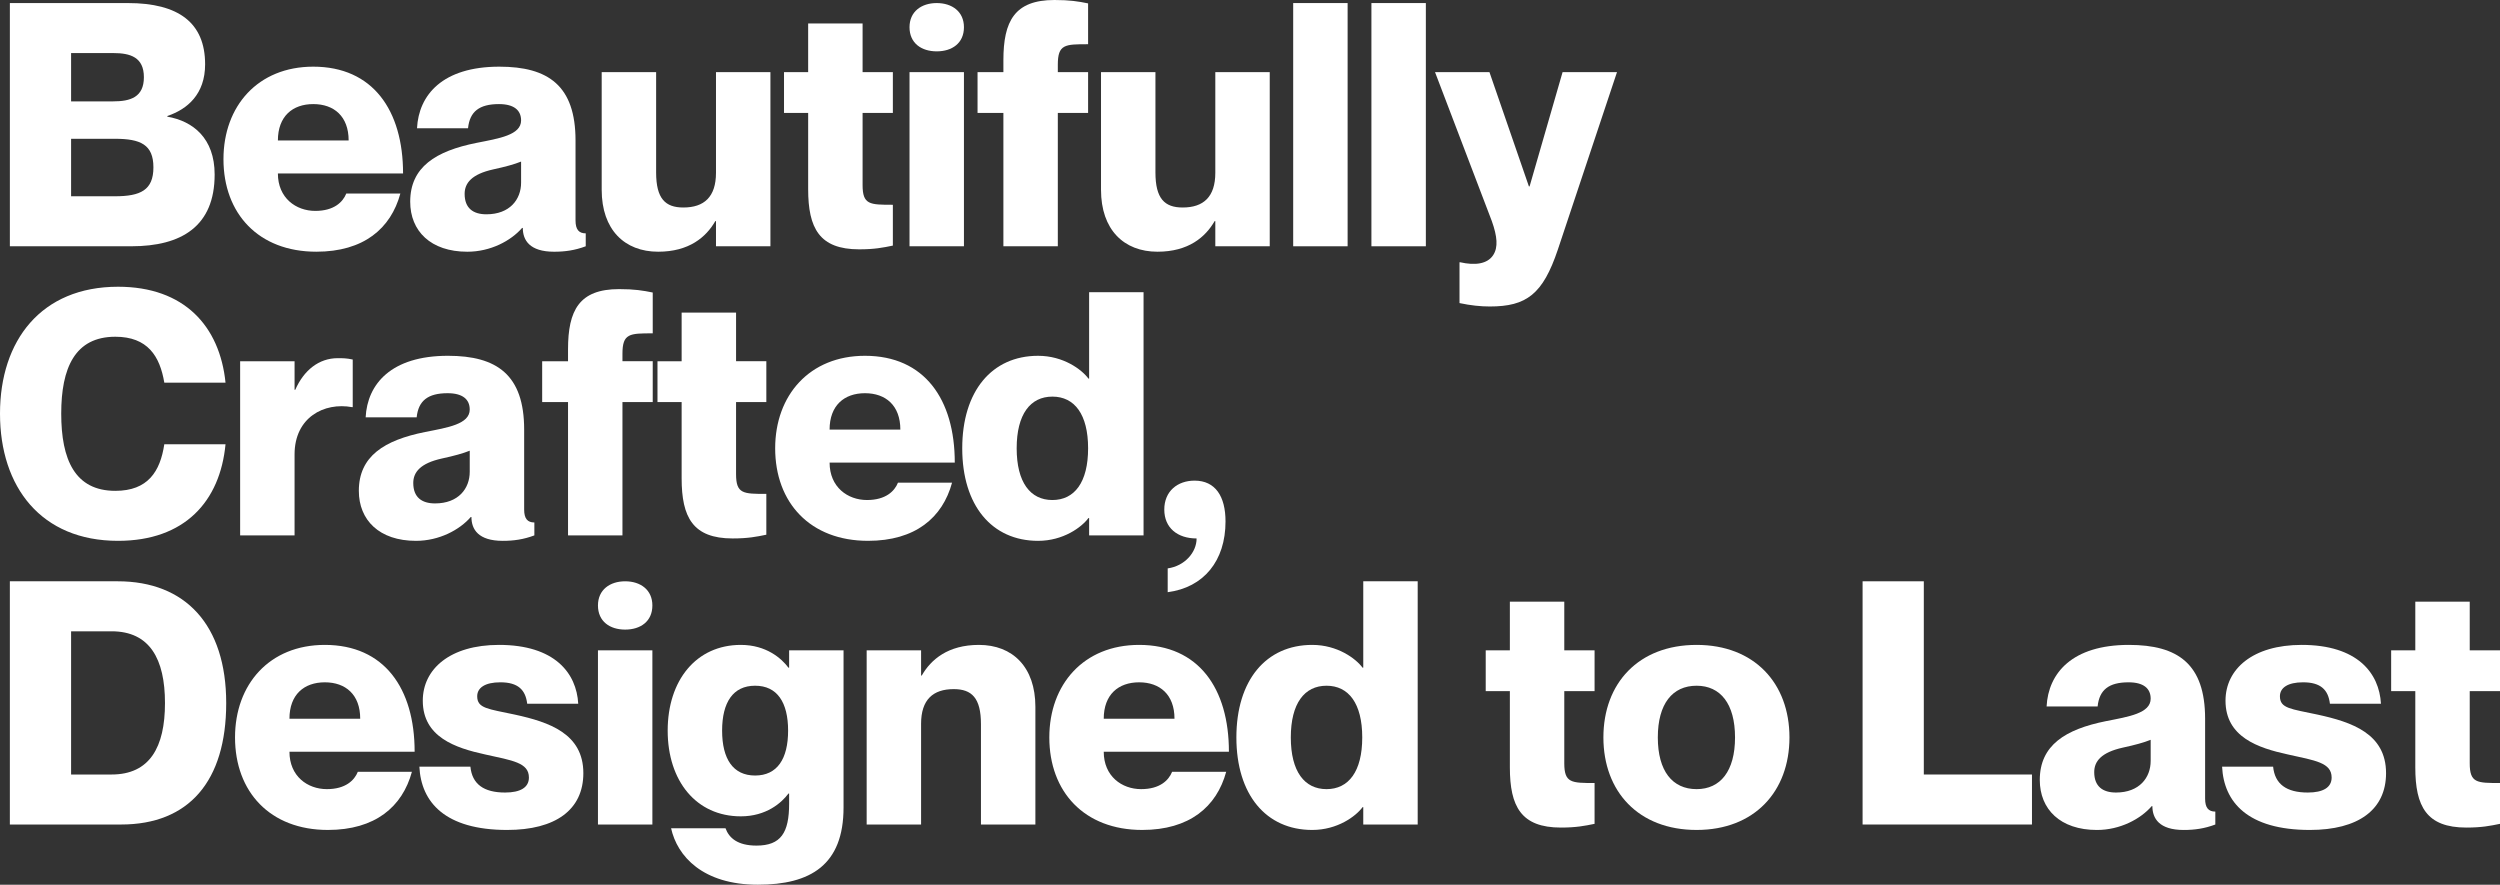<?xml version="1.0" encoding="utf-8"?>
<!-- Generator: Adobe Illustrator 16.0.0, SVG Export Plug-In . SVG Version: 6.00 Build 0)  -->
<!DOCTYPE svg PUBLIC "-//W3C//DTD SVG 1.1//EN" "http://www.w3.org/Graphics/SVG/1.1/DTD/svg11.dtd">
<svg version="1.1" id="Layer_1" xmlns="http://www.w3.org/2000/svg" xmlns:xlink="http://www.w3.org/1999/xlink" x="0px" y="0px"
	 width="636.896px" height="225.388px" viewBox="0 0 636.896 225.388" enable-background="new 0 0 636.896 225.388"
	 xml:space="preserve">
<rect x="0" y="0" width="636.896" height="225.388" fill="#333333" stroke="none"/>
<g>
	<g>
		<path fill="#FFFFFF" d="M42.636,29.551v0.172c6.5,1.126,12.046,5.46,12.046,14.732c0,13.172-8.405,18.286-21.231,18.286H2.513
			V0.78h30.07c12.913,0,19.672,5.026,19.672,15.599C52.256,24.005,47.749,27.817,42.636,29.551z M28.858,25.824
			c4.333,0,7.799-1.04,7.799-6.152s-3.466-6.152-7.799-6.152H18.112v12.306L28.858,25.824L28.858,25.824z M18.112,50.002H29.29
			c6.5,0,9.793-1.56,9.793-7.365c0-5.807-3.293-7.281-9.793-7.281H18.112V50.002z"/>
		<path fill="#FFFFFF" d="M88.214,49.309h13.779c-2.426,8.925-9.36,14.817-21.405,14.817c-14.732,0-23.659-9.705-23.659-23.571
			c0-13.519,8.753-23.571,22.878-23.571c15.166,0,22.878,11.093,22.878,27.212h-31.89c0,6.239,4.592,9.533,9.532,9.533
			C85.095,53.728,87.348,51.474,88.214,49.309z M70.796,35.79h18.024c0-6.152-3.726-9.272-9.013-9.272
			C74.522,26.518,70.796,29.638,70.796,35.79z"/>
		<path fill="#FFFFFF" d="M127.121,26.518c-5.026,0-7.453,1.906-7.886,6.152h-12.999c0.434-8.492,6.499-15.686,20.972-15.686
			c12.479,0,19.411,4.853,19.411,18.805v20.366c0,2.34,0.866,3.293,2.6,3.293v3.294c-2.773,1.04-5.287,1.387-8.06,1.387
			c-6.239,0-7.973-2.946-7.973-6.066h-0.173c-2.86,3.294-8.06,6.066-13.952,6.066c-9.36,0-14.56-5.286-14.56-12.738
			c0-8.84,6.501-12.913,16.899-14.993c5.719-1.126,11.352-1.992,11.352-5.719C132.753,28.078,130.934,26.518,127.121,26.518z
			 M132.753,46.537v-5.374c-1.732,0.694-3.899,1.299-7.105,1.993c-5.46,1.213-7.28,3.467-7.28,6.24c0,3.638,2.166,5.199,5.545,5.199
			C129.894,54.596,132.753,50.783,132.753,46.537z"/>
		<path fill="#FFFFFF" d="M196.27,18.372v44.37h-13.865v-6.414h-0.173c-2.341,4.074-6.673,7.798-14.56,7.798
			c-8.58,0-14.386-5.632-14.386-15.771V18.372h13.867v25.564c0,6.673,2.338,8.926,6.932,8.926c5.286,0,8.318-2.686,8.318-8.84
			v-25.65H196.27z"/>
		<path fill="#FFFFFF" d="M219.752,28.771v18.37c0,5.027,1.819,5.027,7.712,5.027v10.399c-2.513,0.52-4.679,0.953-8.579,0.953
			c-10.14,0-13-5.373-13-15.339v-19.41h-6.152V18.372h6.152V5.979h13.867v12.393h7.712v10.399H219.752z"/>
		<path fill="#FFFFFF" d="M231.708,6.932c0-3.986,3.034-6.152,6.934-6.152s6.932,2.167,6.932,6.152c0,4.073-3.033,6.152-6.932,6.152
			S231.708,11.005,231.708,6.932z M245.573,18.372v44.37h-13.865v-44.37H245.573z"/>
		<path fill="#FFFFFF" d="M269.489,16.465v1.906h7.713v10.399h-7.713v33.971h-13.866V28.771h-6.585V18.372h6.585v-3.033
			c0-9.966,2.86-15.339,12.999-15.339c3.899,0,6.067,0.346,8.58,0.867v10.399C271.308,11.266,269.489,11.266,269.489,16.465z"/>
		<path fill="#FFFFFF" d="M323.476,18.372v44.37h-13.865v-6.414h-0.173c-2.34,4.074-6.673,7.798-14.56,7.798
			c-8.579,0-14.386-5.632-14.386-15.771V18.372h13.866v25.564c0,6.673,2.34,8.926,6.934,8.926c5.286,0,8.318-2.686,8.318-8.84
			v-25.65H323.476z"/>
		<path fill="#FFFFFF" d="M343.316,0.78v61.962H329.45V0.78H343.316z"/>
		<path fill="#FFFFFF" d="M363.247,0.78v61.962H349.38V0.78H363.247z"/>
		<path fill="#FFFFFF" d="M396.868,63.608c-3.814,11.352-7.973,14.471-17.333,14.471c-2.34,0-4.852-0.259-7.712-0.866V66.814h0.173
			c3.813,0.866,6.933,0.433,8.406-1.821c1.3-1.993,1.042-4.766-0.347-8.665l-14.472-37.957h13.866l10.053,29.116h0.172l8.408-29.116
			h13.863L396.868,63.608z"/>
		<path fill="#FFFFFF" d="M29.378,85.788c-10.314,0-13.78,7.973-13.78,19.585c0,11.699,3.466,19.673,13.78,19.673
			c8.318,0,11.438-4.941,12.479-11.873h15.598c-1.386,14.559-10.398,24.609-27.385,24.609C10.487,137.782,0,124.09,0,105.373
			c0-18.631,10.486-32.324,30.07-32.324c16.898,0,25.912,10.053,27.385,24.438H41.858C40.73,90.727,37.609,85.788,29.378,85.788z"/>
		<path fill="#FFFFFF" d="M89.86,91.593v12.132h-0.172c-7.106-1.299-14.645,2.601-14.645,12.047v20.625H61.177V92.028h13.867v7.28
			h0.173c2.167-4.94,5.979-8.06,10.831-8.06C87.261,91.247,88.3,91.247,89.86,91.593z"/>
		<path fill="#FFFFFF" d="M114.035,100.172c-5.025,0-7.452,1.907-7.886,6.153H93.151c0.433-8.493,6.499-15.685,20.971-15.685
			c12.479,0,19.411,4.852,19.411,18.804v20.366c0,2.34,0.867,3.293,2.601,3.293v3.293c-2.773,1.041-5.288,1.387-8.06,1.387
			c-6.239,0-7.973-2.945-7.973-6.065h-0.173c-2.859,3.294-8.06,6.065-13.952,6.065c-9.36,0-14.56-5.285-14.56-12.737
			c0-8.839,6.5-12.913,16.899-14.994c5.719-1.126,11.352-1.991,11.352-5.719C119.669,101.733,117.849,100.172,114.035,100.172z
			 M119.669,120.191v-5.374c-1.732,0.695-3.899,1.3-7.105,1.993c-5.46,1.213-7.281,3.467-7.281,6.241
			c0,3.638,2.168,5.199,5.546,5.199C116.809,128.251,119.669,124.438,119.669,120.191z"/>
		<path fill="#FFFFFF" d="M158.575,90.121v1.906h7.712v10.399h-7.712v33.969H144.71v-33.969h-6.587V92.027h6.587v-3.032
			c0-9.966,2.858-15.34,12.999-15.34c3.901,0,6.066,0.349,8.58,0.867v10.399C160.395,84.921,158.575,84.921,158.575,90.121z"/>
		<path fill="#FFFFFF" d="M187.517,102.426v18.371c0,5.027,1.82,5.027,7.712,5.027v10.397c-2.514,0.521-4.68,0.953-8.579,0.953
			c-10.14,0-12.999-5.371-12.999-15.338v-19.41H167.5V92.027h6.152V79.634h13.866v12.393h7.712v10.399H187.517z"/>
		<path fill="#FFFFFF" d="M228.765,122.964h13.78c-2.426,8.925-9.36,14.817-21.405,14.817c-14.732,0-23.659-9.705-23.659-23.569
			c0-13.519,8.753-23.57,22.879-23.57c15.165,0,22.877,11.092,22.877,27.21h-31.891c0,6.238,4.592,9.533,9.533,9.533
			C225.644,127.385,227.9,125.13,228.765,122.964z M211.345,109.445h18.026c0-6.152-3.729-9.272-9.013-9.272
			C215.073,100.172,211.345,103.293,211.345,109.445z"/>
		<path fill="#FFFFFF" d="M291.33,74.435v61.962h-13.866v-4.42h-0.174c-1.732,2.34-6.413,5.807-12.825,5.807
			c-11.786,0-19.326-9.013-19.326-23.57s7.539-23.57,19.326-23.57c6.413,0,11.093,3.466,12.825,5.806h0.173V74.435H291.33z
			 M277.204,114.212c0-8.666-3.467-13.172-9.099-13.172c-5.634,0-9.1,4.507-9.1,13.172c0,8.665,3.466,13.173,9.1,13.173
			C273.738,127.385,277.204,122.877,277.204,114.212z"/>
		<path fill="#FFFFFF" d="M296.612,129.811c0-4.681,3.379-7.367,7.713-7.367c5.286,0,7.886,3.986,7.886,10.4
			c0,10.052-5.546,16.812-14.732,18.024v-6.065c4.332-0.608,7.366-4.073,7.366-7.628
			C299.99,137.176,296.612,134.491,296.612,129.811z"/>
		<path fill="#FFFFFF" d="M2.513,148.089h27.47c17.246,0,27.645,11.094,27.645,31.024c0,19.932-9.534,30.938-26.777,30.938H2.511
			v-61.962H2.513z M18.112,197.312h10.313c9.707,0,13.606-6.932,13.606-18.198s-3.899-18.285-13.606-18.285H18.112V197.312z"/>
		<path fill="#FFFFFF" d="M91.16,196.62h13.778c-2.426,8.924-9.357,14.817-21.404,14.817c-14.732,0-23.659-9.706-23.659-23.57
			c0-13.52,8.753-23.573,22.878-23.573c15.166,0,22.879,11.093,22.879,27.212H73.741c0,6.239,4.593,9.532,9.533,9.532
			C88.04,201.039,90.293,198.785,91.16,196.62z M73.741,183.1h18.025c0-6.152-3.726-9.274-9.012-9.274
			C77.467,173.826,73.741,176.948,73.741,183.1z"/>
		<path fill="#FFFFFF" d="M148.613,196.964c0,9.358-7.106,14.473-19.412,14.473c-15.859,0-21.927-7.105-22.36-16.119h13
			c0.434,4.421,3.379,6.587,8.839,6.587c3.9,0,6.066-1.299,6.066-3.813c0-3.813-4.159-4.334-11.179-5.895
			c-7.539-1.646-15.859-4.418-15.859-13.69c0-8.06,6.933-14.214,19.412-14.214c14.212,0,19.758,7.193,20.191,14.994h-13
			c-0.432-3.555-2.34-5.462-6.847-5.462c-3.899,0-5.893,1.389-5.893,3.555c0,3.119,2.773,3.206,9.62,4.679
			C139.946,183.967,148.613,186.913,148.613,196.964z"/>
		<path fill="#FFFFFF" d="M152.335,154.242c0-3.985,3.033-6.152,6.932-6.152s6.932,2.167,6.932,6.152
			c0,4.075-3.033,6.153-6.932,6.153S152.335,158.315,152.335,154.242z M166.2,165.682v44.369h-13.865v-44.369H166.2z"/>
		<path fill="#FFFFFF" d="M214.901,165.682v40.035c0,14.646-8.406,19.671-21.837,19.671c-14.039,0-20.538-7.277-22.098-14.384
			h13.865c0.867,2.425,3.033,4.419,7.885,4.419c6.239,0,8.319-3.294,8.319-10.66v-2.599h-0.174
			c-1.732,2.34-5.633,5.805-12.132,5.805c-11.354,0-18.632-9.011-18.632-21.836c0-12.826,7.278-21.84,18.632-21.84
			c6.499,0,10.398,3.467,12.132,5.807h0.174v-4.418H214.901z M200.776,186.133c0-7.193-2.773-11.44-8.406-11.44
			c-5.633,0-8.406,4.247-8.406,11.44s2.773,11.438,8.406,11.438C198.003,197.572,200.776,193.327,200.776,186.133z"/>
		<path fill="#FFFFFF" d="M263.773,180.068v29.983h-13.866v-25.565c0-6.674-2.34-8.926-6.935-8.926
			c-5.286,0-8.318,2.687-8.318,8.839v25.652H220.79v-44.369h13.864v6.412h0.174c2.338-4.074,6.671-7.801,14.558-7.801
			C257.967,164.293,263.773,169.926,263.773,180.068z"/>
		<path fill="#FFFFFF" d="M298.606,196.62h13.778c-2.426,8.924-9.359,14.817-21.404,14.817c-14.731,0-23.657-9.706-23.657-23.57
			c0-13.52,8.751-23.573,22.876-23.573c15.165,0,22.878,11.093,22.878,27.212h-31.89c0,6.239,4.593,9.532,9.532,9.532
			C295.486,201.039,297.74,198.785,298.606,196.62z M281.187,183.1h18.025c0-6.152-3.727-9.274-9.013-9.274
			S281.187,176.948,281.187,183.1z"/>
		<path fill="#FFFFFF" d="M361.169,148.089v61.962h-13.865v-4.42h-0.174c-1.731,2.34-6.412,5.807-12.825,5.807
			c-11.785,0-19.325-9.012-19.325-23.57c0-14.561,7.54-23.574,19.325-23.574c6.414,0,11.094,3.469,12.825,5.809h0.174v-22.013
			H361.169z M347.044,187.868c0-8.665-3.467-13.174-9.1-13.174s-9.1,4.509-9.1,13.174c0,8.664,3.468,13.171,9.1,13.171
			C343.577,201.039,347.044,196.532,347.044,187.868z"/>
		<path fill="#FFFFFF" d="M398.514,176.081v18.371c0,5.027,1.821,5.027,7.716,5.027v10.399c-2.514,0.519-4.682,0.952-8.582,0.952
			c-10.139,0-12.998-5.372-12.998-15.339v-19.411h-6.152v-10.398h6.152v-12.395h13.864v12.395h7.716v10.398H398.514z"/>
		<path fill="#FFFFFF" d="M432.223,211.437c-14.819,0-23.743-9.793-23.743-23.57c0-13.78,8.924-23.573,23.743-23.573
			c14.731,0,23.658,9.793,23.658,23.573C455.881,201.644,446.954,211.437,432.223,211.437z M432.223,201.039
			c6.067,0,9.791-4.593,9.791-13.171c0-8.579-3.726-13.174-9.791-13.174c-6.154,0-9.88,4.595-9.88,13.174
			C422.343,196.446,426.069,201.039,432.223,201.039z"/>
		<path fill="#FFFFFF" d="M490.106,148.089v49.223h27.556v12.739h-43.153v-61.962H490.106z"/>
		<path fill="#FFFFFF" d="M542.273,173.826c-5.027,0-7.454,1.907-7.887,6.155h-13c0.433-8.494,6.5-15.688,20.97-15.688
			c12.48,0,19.413,4.855,19.413,18.809v20.364c0,2.34,0.866,3.294,2.602,3.294v3.293c-2.774,1.04-5.289,1.388-8.062,1.388
			c-6.237,0-7.973-2.947-7.973-6.066h-0.173c-2.858,3.293-8.061,6.066-13.951,6.066c-9.358,0-14.561-5.287-14.561-12.739
			c0-8.84,6.5-12.912,16.9-14.993c5.721-1.128,11.35-1.991,11.35-5.72C547.902,175.386,546.085,173.826,542.273,173.826z
			 M547.902,193.845v-5.373c-1.732,0.693-3.899,1.3-7.104,1.992c-5.46,1.215-7.278,3.468-7.278,6.241
			c0,3.64,2.166,5.199,5.546,5.199C545.044,201.905,547.902,198.092,547.902,193.845z"/>
		<path fill="#FFFFFF" d="M607.866,196.964c0,9.358-7.104,14.473-19.41,14.473c-15.858,0-21.926-7.105-22.358-16.119h12.999
			c0.434,4.421,3.38,6.587,8.839,6.587c3.899,0,6.067-1.299,6.067-3.813c0-3.813-4.16-4.334-11.179-5.895
			c-7.54-1.646-15.858-4.418-15.858-13.69c0-8.06,6.932-14.214,19.41-14.214c14.212,0,19.758,7.193,20.193,14.994h-13.002
			c-0.432-3.555-2.34-5.462-6.845-5.462c-3.899,0-5.894,1.389-5.894,3.555c0,3.119,2.773,3.206,9.619,4.679
			C599.202,183.967,607.866,186.913,607.866,196.964z"/>
		<path fill="#FFFFFF" d="M629.184,176.081v18.371c0,5.027,1.818,5.027,7.712,5.027v10.399c-2.514,0.519-4.68,0.952-8.579,0.952
			c-10.139,0-12.999-5.372-12.999-15.339v-19.411h-6.152v-10.398h6.152v-12.395h13.866v12.395h7.712v10.398H629.184z"/>
	</g>
</g>
</svg>

